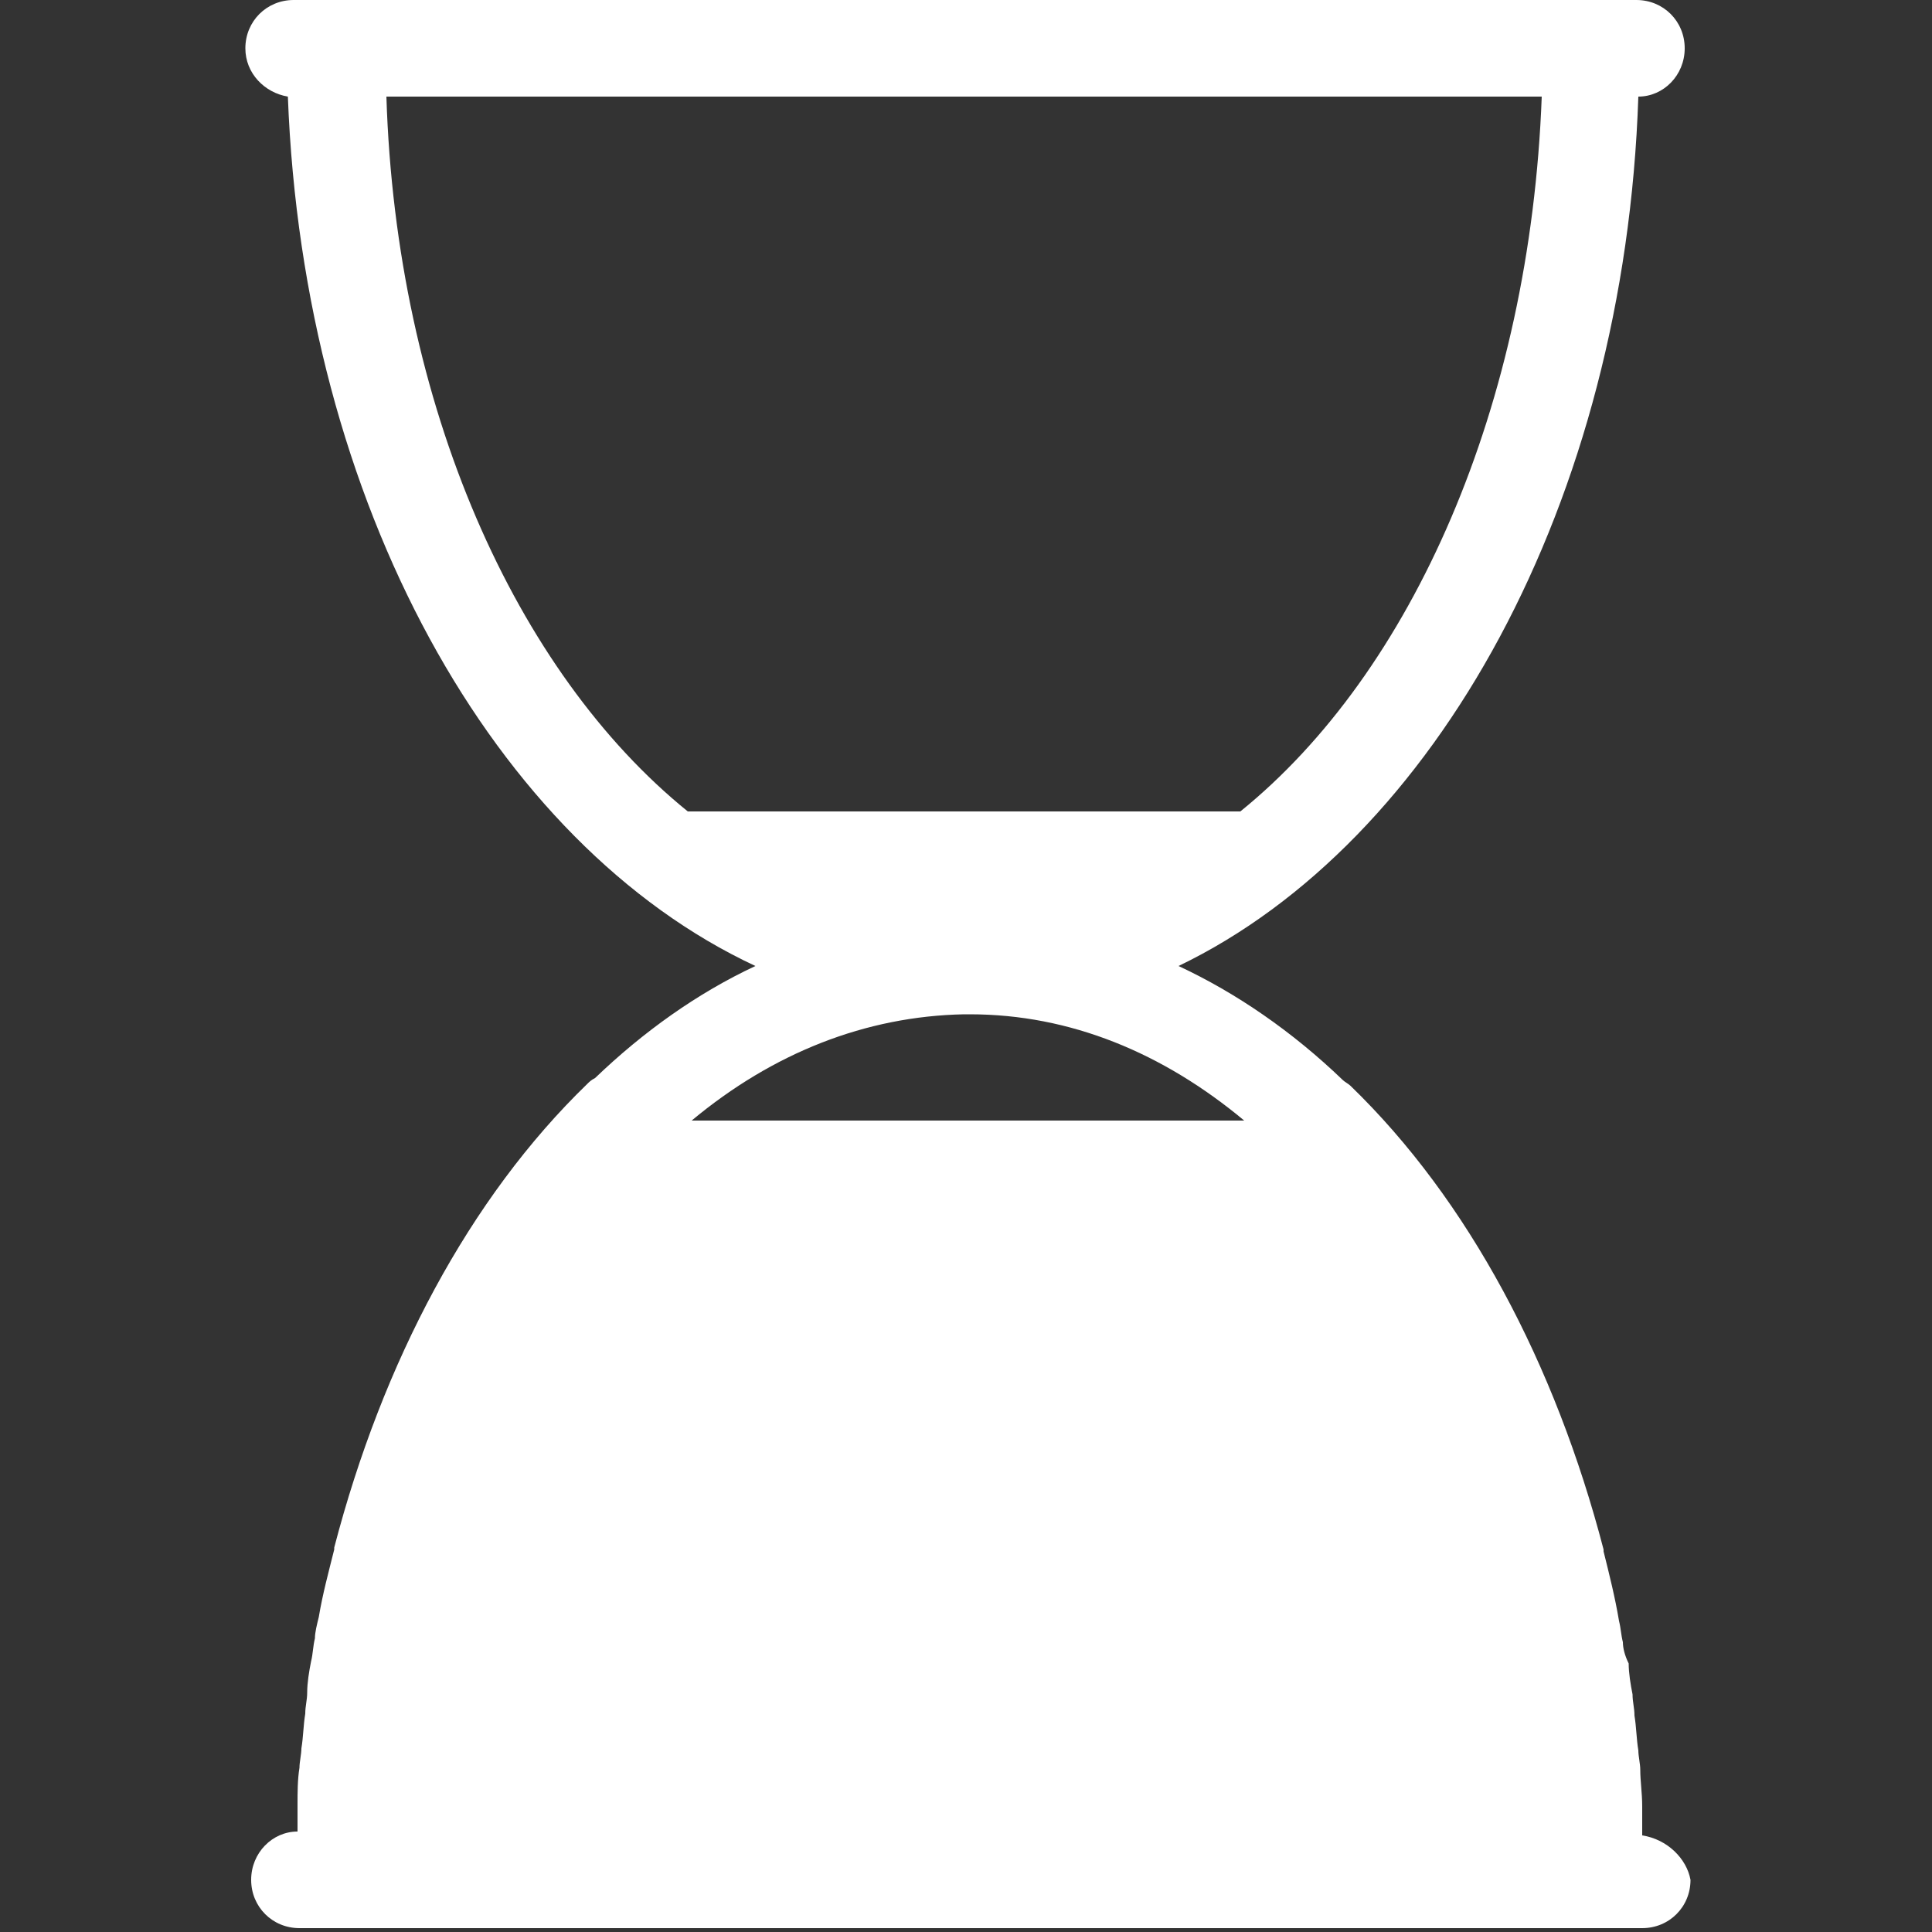 <?xml version="1.0" encoding="utf-8"?>
<!-- Generator: Adobe Illustrator 26.2.1, SVG Export Plug-In . SVG Version: 6.00 Build 0)  -->
<svg version="1.1" id="Ebene_1" xmlns="http://www.w3.org/2000/svg" xmlns:xlink="http://www.w3.org/1999/xlink" x="0px" y="0px"
	 viewBox="0 0 100 100" style="enable-background:new 0 0 100 100;" xml:space="preserve">
<rect x="0" y="0" width="100" height="100" fill="#333333" stroke="none"/>
<style type="text/css">
	.st0{fill:#FFFFFF;}
</style>
<g id="Ebene_1_00000067217787425494519620000012741477918717151887_">
</g>
<g id="Ebene_2_00000002346212356931913160000000544727218600368515_">
	<path class="st0" d="M85,95c0-0.2,0-0.4,0-0.6c0-0.3,0-0.6,0-0.9c0-0.7-0.1-1.3-0.1-1.9c0-0.3-0.1-0.7-0.1-1
		c-0.1-0.6-0.1-1.2-0.2-1.8c0-0.4-0.1-0.7-0.1-1.1c-0.1-0.5-0.2-1.1-0.2-1.6C84.1,85.7,84,85.3,84,85c-0.1-0.4-0.1-0.7-0.2-1.1
		c-0.2-1.2-0.5-2.4-0.8-3.6v-0.1c-2.5-9.6-7-18.1-13.1-24c-0.1-0.1-0.3-0.2-0.4-0.3C66.9,53.4,64,51.4,61,50
		c13.3-6.4,23.1-24,23.8-45c1.3,0,2.4-1.1,2.4-2.5S86.1,0,84.7,0H15.2c-1.4,0-2.5,1.1-2.5,2.5c0,1.3,1,2.3,2.2,2.5
		c0.8,21.1,10.7,38.7,24.2,45c-3,1.4-5.8,3.4-8.3,5.8c-0.2,0.1-0.3,0.2-0.4,0.3c-6.1,5.9-10.6,14.4-13.1,24v0.1
		c-0.3,1.2-0.6,2.3-0.8,3.5c-0.1,0.4-0.2,0.8-0.2,1.1c-0.1,0.4-0.1,0.8-0.2,1.2c-0.1,0.5-0.2,1.1-0.2,1.6c0,0.4-0.1,0.7-0.1,1.1
		c-0.1,0.6-0.1,1.2-0.2,1.8c0,0.3-0.1,0.7-0.1,1c-0.1,0.6-0.1,1.3-0.1,1.9c0,0.3,0,0.6,0,0.9c0,0.2,0,0.4,0,0.5
		c-1.3,0-2.4,1.1-2.4,2.5s1.1,2.5,2.5,2.5H85c1.4,0,2.5-1.1,2.5-2.5C87.3,96.2,86.3,95.2,85,95z M20,5h59.8
		c-0.6,16-6.7,29.8-15.6,37H35.6C26.7,34.8,20.5,21,20,5z M49.9,52.5c0.1,0,0.2,0,0.3,0c5.2,0,10,2,14.2,5.5H35.8
		C40,54.5,44.8,52.6,49.9,52.5L49.9,52.5z"/>
</g>
</svg>
